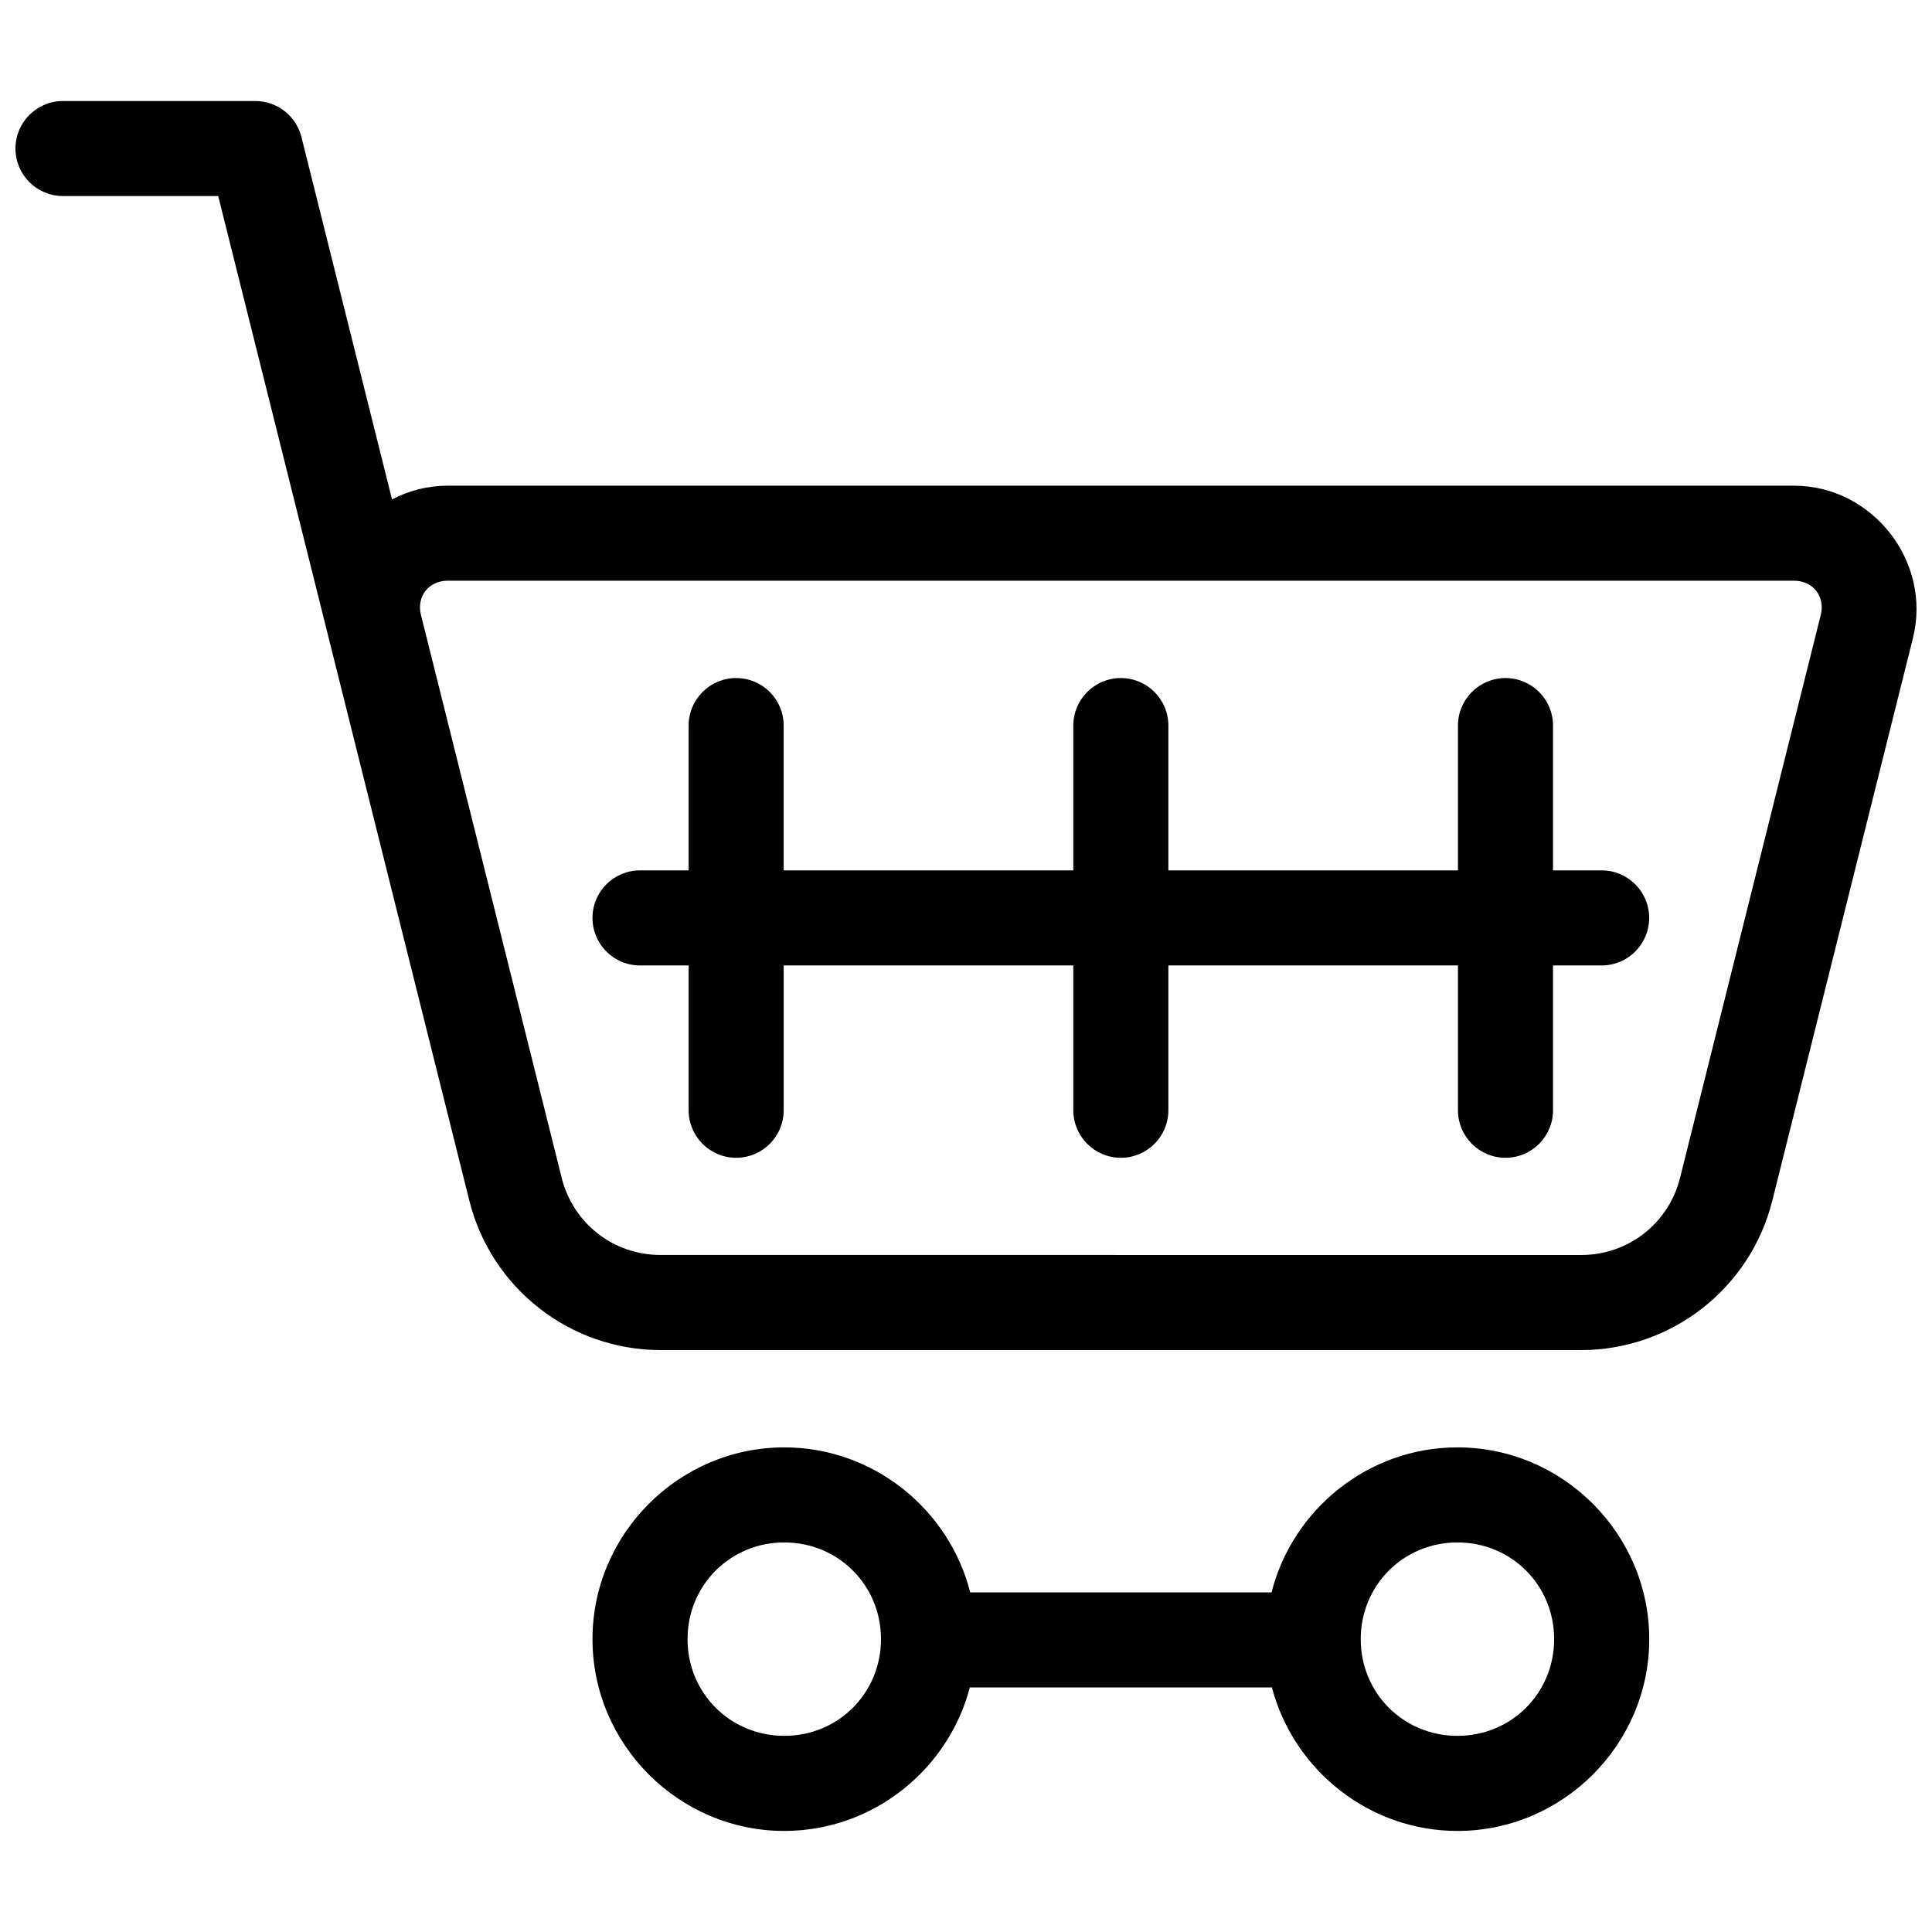 <?xml version="1.0" encoding="UTF-8"?>
<!-- Uploaded to: ICON Repo, www.iconrepo.com, Generator: ICON Repo Mixer Tools -->
<svg width="800px" height="800px" version="1.1" viewBox="144 144 512 512" xmlns="http://www.w3.org/2000/svg">
 <defs>
  <clipPath id="a">
   <path d="m148.09 170h503.81v332h-503.81z"/>
  </clipPath>
 </defs>
 <path d="m351.84 527.57c-27.922 0-50.824 22.902-50.824 50.824s22.902 50.824 50.824 50.824c23.508 0 43.461-16.234 49.18-38.031h80.051c5.719 21.797 25.664 38.031 49.172 38.031 27.922 0 50.824-22.902 50.824-50.824 0-27.918-22.902-50.824-50.824-50.824-23.648 0-43.688 16.43-49.27 38.426h-79.855c-5.582-21.992-25.629-38.426-49.277-38.426zm0 25.191c14.305 0 25.633 11.328 25.633 25.633 0 14.305-11.328 25.625-25.633 25.625-14.305 0-25.633-11.316-25.633-25.625 0-14.305 11.328-25.633 25.633-25.633zm178.4 0c14.305 0 25.625 11.328 25.625 25.633 0 14.305-11.316 25.625-25.625 25.625-14.305 0-25.633-11.316-25.633-25.625 0-14.305 11.328-25.633 25.633-25.633z" fill-rule="evenodd"/>
 <g clip-path="url(#a)">
  <path d="m160.69 170.77c-6.957 0-12.594 5.641-12.594 12.594 0 6.957 5.641 12.594 12.594 12.594h41.141c22.184 88.77 44.379 177.53 66.57 266.3 5.793 23.168 26.746 39.527 50.629 39.527h244c23.883 0 44.836-16.359 50.629-39.527l37.293-149.17c5.051-20.215-10.691-40.375-31.527-40.375h-356.79c-5.34 0-10.336 1.332-14.742 3.641l-24.008-96.035c-1.402-5.606-6.434-9.539-12.211-9.547zm101.95 127.13h356.79c5.055 0 8.312 4.18 7.086 9.082l-37.285 149.16c-3.019 12.082-13.742 20.449-26.195 20.449l-244-0.004c-12.453 0-23.164-8.367-26.184-20.449-12.445-49.719-24.855-99.445-37.293-149.16-0.004-0.012-0.008-0.027-0.012-0.039-1.199-4.887 2.055-9.043 7.094-9.043z" fill-rule="evenodd"/>
 </g>
 <path d="m339.09 323.69c-6.953 0-12.594 5.641-12.594 12.598v38.375h-12.891c-6.957 0-12.594 5.637-12.594 12.594 0 6.957 5.637 12.594 12.594 12.598h12.891v38.375c0 6.953 5.641 12.594 12.594 12.594 6.957 0 12.598-5.641 12.598-12.594v-38.379h76.75v38.375c0 6.957 5.641 12.598 12.598 12.598 6.953 0 12.594-5.641 12.594-12.598v-38.375h76.742v38.375c0 6.957 5.641 12.598 12.594 12.598 6.957 0 12.598-5.641 12.598-12.598v-38.375h12.891c6.957 0 12.594-5.637 12.594-12.594 0-6.957-5.637-12.594-12.594-12.598h-12.891v-38.375c0-6.953-5.641-12.594-12.598-12.594-6.953 0-12.594 5.641-12.594 12.594v38.375h-76.742v-38.375c0-6.953-5.641-12.594-12.594-12.594-6.957 0-12.598 5.641-12.598 12.594v38.375h-76.754v-38.375c0-6.953-5.637-12.594-12.594-12.594z" fill-rule="evenodd"/>
</svg>